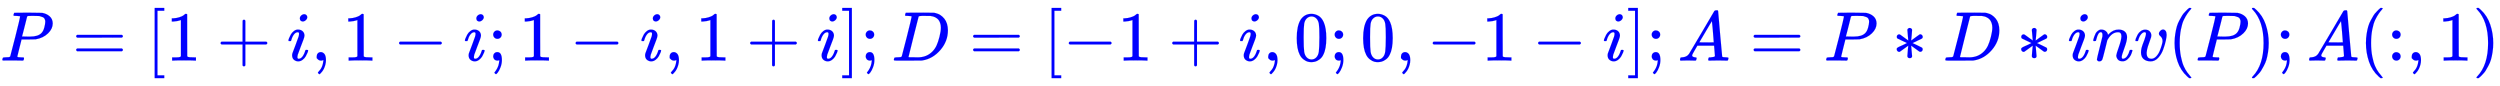 <svg xmlns:xlink="http://www.w3.org/1999/xlink" width="82.708ex" height="2.843ex" style="vertical-align: -0.838ex;" viewBox="0 -863.1 35610.4 1223.9" role="img" focusable="false" xmlns="http://www.w3.org/2000/svg" aria-labelledby="MathJax-SVG-1-Title">
<title id="MathJax-SVG-1-Title">{\displaystyle \color {blue}P=[1+i,1-i;1-i,1+i];D=[-1+i,0;0,-1-i];A=P*D*inv(P);A(:,1)}</title>
<defs aria-hidden="true">
<path stroke-width="1" id="E1-MJMATHI-50" d="M287 628Q287 635 230 637Q206 637 199 638T192 648Q192 649 194 659Q200 679 203 681T397 683Q587 682 600 680Q664 669 707 631T751 530Q751 453 685 389Q616 321 507 303Q500 302 402 301H307L277 182Q247 66 247 59Q247 55 248 54T255 50T272 48T305 46H336Q342 37 342 35Q342 19 335 5Q330 0 319 0Q316 0 282 1T182 2Q120 2 87 2T51 1Q33 1 33 11Q33 13 36 25Q40 41 44 43T67 46Q94 46 127 49Q141 52 146 61Q149 65 218 339T287 628ZM645 554Q645 567 643 575T634 597T609 619T560 635Q553 636 480 637Q463 637 445 637T416 636T404 636Q391 635 386 627Q384 621 367 550T332 412T314 344Q314 342 395 342H407H430Q542 342 590 392Q617 419 631 471T645 554Z"></path>
<path stroke-width="1" id="E1-MJMAIN-3D" d="M56 347Q56 360 70 367H707Q722 359 722 347Q722 336 708 328L390 327H72Q56 332 56 347ZM56 153Q56 168 72 173H708Q722 163 722 153Q722 140 707 133H70Q56 140 56 153Z"></path>
<path stroke-width="1" id="E1-MJMAIN-5B" d="M118 -250V750H255V710H158V-210H255V-250H118Z"></path>
<path stroke-width="1" id="E1-MJMAIN-31" d="M213 578L200 573Q186 568 160 563T102 556H83V602H102Q149 604 189 617T245 641T273 663Q275 666 285 666Q294 666 302 660V361L303 61Q310 54 315 52T339 48T401 46H427V0H416Q395 3 257 3Q121 3 100 0H88V46H114Q136 46 152 46T177 47T193 50T201 52T207 57T213 61V578Z"></path>
<path stroke-width="1" id="E1-MJMAIN-2B" d="M56 237T56 250T70 270H369V420L370 570Q380 583 389 583Q402 583 409 568V270H707Q722 262 722 250T707 230H409V-68Q401 -82 391 -82H389H387Q375 -82 369 -68V230H70Q56 237 56 250Z"></path>
<path stroke-width="1" id="E1-MJMATHI-69" d="M184 600Q184 624 203 642T247 661Q265 661 277 649T290 619Q290 596 270 577T226 557Q211 557 198 567T184 600ZM21 287Q21 295 30 318T54 369T98 420T158 442Q197 442 223 419T250 357Q250 340 236 301T196 196T154 83Q149 61 149 51Q149 26 166 26Q175 26 185 29T208 43T235 78T260 137Q263 149 265 151T282 153Q302 153 302 143Q302 135 293 112T268 61T223 11T161 -11Q129 -11 102 10T74 74Q74 91 79 106T122 220Q160 321 166 341T173 380Q173 404 156 404H154Q124 404 99 371T61 287Q60 286 59 284T58 281T56 279T53 278T49 278T41 278H27Q21 284 21 287Z"></path>
<path stroke-width="1" id="E1-MJMAIN-2C" d="M78 35T78 60T94 103T137 121Q165 121 187 96T210 8Q210 -27 201 -60T180 -117T154 -158T130 -185T117 -194Q113 -194 104 -185T95 -172Q95 -168 106 -156T131 -126T157 -76T173 -3V9L172 8Q170 7 167 6T161 3T152 1T140 0Q113 0 96 17Z"></path>
<path stroke-width="1" id="E1-MJMAIN-2212" d="M84 237T84 250T98 270H679Q694 262 694 250T679 230H98Q84 237 84 250Z"></path>
<path stroke-width="1" id="E1-MJMAIN-3B" d="M78 370Q78 394 95 412T138 430Q162 430 180 414T199 371Q199 346 182 328T139 310T96 327T78 370ZM78 60Q78 85 94 103T137 121Q202 121 202 8Q202 -44 183 -94T144 -169T118 -194Q115 -194 106 -186T95 -174Q94 -171 107 -155T137 -107T160 -38Q161 -32 162 -22T165 -4T165 4Q165 5 161 4T142 0Q110 0 94 18T78 60Z"></path>
<path stroke-width="1" id="E1-MJMAIN-5D" d="M22 710V750H159V-250H22V-210H119V710H22Z"></path>
<path stroke-width="1" id="E1-MJMATHI-44" d="M287 628Q287 635 230 637Q207 637 200 638T193 647Q193 655 197 667T204 682Q206 683 403 683Q570 682 590 682T630 676Q702 659 752 597T803 431Q803 275 696 151T444 3L430 1L236 0H125H72Q48 0 41 2T33 11Q33 13 36 25Q40 41 44 43T67 46Q94 46 127 49Q141 52 146 61Q149 65 218 339T287 628ZM703 469Q703 507 692 537T666 584T629 613T590 629T555 636Q553 636 541 636T512 636T479 637H436Q392 637 386 627Q384 623 313 339T242 52Q242 48 253 48T330 47Q335 47 349 47T373 46Q499 46 581 128Q617 164 640 212T683 339T703 469Z"></path>
<path stroke-width="1" id="E1-MJMAIN-30" d="M96 585Q152 666 249 666Q297 666 345 640T423 548Q460 465 460 320Q460 165 417 83Q397 41 362 16T301 -15T250 -22Q224 -22 198 -16T137 16T82 83Q39 165 39 320Q39 494 96 585ZM321 597Q291 629 250 629Q208 629 178 597Q153 571 145 525T137 333Q137 175 145 125T181 46Q209 16 250 16Q290 16 318 46Q347 76 354 130T362 333Q362 478 354 524T321 597Z"></path>
<path stroke-width="1" id="E1-MJMATHI-41" d="M208 74Q208 50 254 46Q272 46 272 35Q272 34 270 22Q267 8 264 4T251 0Q249 0 239 0T205 1T141 2Q70 2 50 0H42Q35 7 35 11Q37 38 48 46H62Q132 49 164 96Q170 102 345 401T523 704Q530 716 547 716H555H572Q578 707 578 706L606 383Q634 60 636 57Q641 46 701 46Q726 46 726 36Q726 34 723 22Q720 7 718 4T704 0Q701 0 690 0T651 1T578 2Q484 2 455 0H443Q437 6 437 9T439 27Q443 40 445 43L449 46H469Q523 49 533 63L521 213H283L249 155Q208 86 208 74ZM516 260Q516 271 504 416T490 562L463 519Q447 492 400 412L310 260L413 259Q516 259 516 260Z"></path>
<path stroke-width="1" id="E1-MJMAIN-2217" d="M229 286Q216 420 216 436Q216 454 240 464Q241 464 245 464T251 465Q263 464 273 456T283 436Q283 419 277 356T270 286L328 328Q384 369 389 372T399 375Q412 375 423 365T435 338Q435 325 425 315Q420 312 357 282T289 250L355 219L425 184Q434 175 434 161Q434 146 425 136T401 125Q393 125 383 131T328 171L270 213Q283 79 283 63Q283 53 276 44T250 35Q231 35 224 44T216 63Q216 80 222 143T229 213L171 171Q115 130 110 127Q106 124 100 124Q87 124 76 134T64 161Q64 166 64 169T67 175T72 181T81 188T94 195T113 204T138 215T170 230T210 250L74 315Q65 324 65 338Q65 353 74 363T98 374Q106 374 116 368T171 328L229 286Z"></path>
<path stroke-width="1" id="E1-MJMATHI-6E" d="M21 287Q22 293 24 303T36 341T56 388T89 425T135 442Q171 442 195 424T225 390T231 369Q231 367 232 367L243 378Q304 442 382 442Q436 442 469 415T503 336T465 179T427 52Q427 26 444 26Q450 26 453 27Q482 32 505 65T540 145Q542 153 560 153Q580 153 580 145Q580 144 576 130Q568 101 554 73T508 17T439 -10Q392 -10 371 17T350 73Q350 92 386 193T423 345Q423 404 379 404H374Q288 404 229 303L222 291L189 157Q156 26 151 16Q138 -11 108 -11Q95 -11 87 -5T76 7T74 17Q74 30 112 180T152 343Q153 348 153 366Q153 405 129 405Q91 405 66 305Q60 285 60 284Q58 278 41 278H27Q21 284 21 287Z"></path>
<path stroke-width="1" id="E1-MJMATHI-76" d="M173 380Q173 405 154 405Q130 405 104 376T61 287Q60 286 59 284T58 281T56 279T53 278T49 278T41 278H27Q21 284 21 287Q21 294 29 316T53 368T97 419T160 441Q202 441 225 417T249 361Q249 344 246 335Q246 329 231 291T200 202T182 113Q182 86 187 69Q200 26 250 26Q287 26 319 60T369 139T398 222T409 277Q409 300 401 317T383 343T365 361T357 383Q357 405 376 424T417 443Q436 443 451 425T467 367Q467 340 455 284T418 159T347 40T241 -11Q177 -11 139 22Q102 54 102 117Q102 148 110 181T151 298Q173 362 173 380Z"></path>
<path stroke-width="1" id="E1-MJMAIN-28" d="M94 250Q94 319 104 381T127 488T164 576T202 643T244 695T277 729T302 750H315H319Q333 750 333 741Q333 738 316 720T275 667T226 581T184 443T167 250T184 58T225 -81T274 -167T316 -220T333 -241Q333 -250 318 -250H315H302L274 -226Q180 -141 137 -14T94 250Z"></path>
<path stroke-width="1" id="E1-MJMAIN-29" d="M60 749L64 750Q69 750 74 750H86L114 726Q208 641 251 514T294 250Q294 182 284 119T261 12T224 -76T186 -143T145 -194T113 -227T90 -246Q87 -249 86 -250H74Q66 -250 63 -250T58 -247T55 -238Q56 -237 66 -225Q221 -64 221 250T66 725Q56 737 55 738Q55 746 60 749Z"></path>
<path stroke-width="1" id="E1-MJMAIN-3A" d="M78 370Q78 394 95 412T138 430Q162 430 180 414T199 371Q199 346 182 328T139 310T96 327T78 370ZM78 60Q78 84 95 102T138 120Q162 120 180 104T199 61Q199 36 182 18T139 0T96 17T78 60Z"></path>
</defs>
<g stroke="currentColor" fill="currentColor" stroke-width="0" transform="matrix(1 0 0 -1 0 0)" aria-hidden="true">
<g fill="blue" stroke="blue">
<g fill="blue" stroke="blue">
<g fill="blue" stroke="blue">
 <use xlink:href="#E1-MJMATHI-50"></use>
</g>
<g fill="blue" stroke="blue" transform="translate(1029,0)">
 <use xlink:href="#E1-MJMAIN-3D"></use>
</g>
<g fill="blue" stroke="blue" transform="translate(2085,0)">
 <use xlink:href="#E1-MJMAIN-5B"></use>
</g>
<g fill="blue" stroke="blue" transform="translate(2364,0)">
 <use xlink:href="#E1-MJMAIN-31"></use>
</g>
<g fill="blue" stroke="blue" transform="translate(3086,0)">
 <use xlink:href="#E1-MJMAIN-2B"></use>
</g>
<g fill="blue" stroke="blue" transform="translate(4087,0)">
 <use xlink:href="#E1-MJMATHI-69"></use>
</g>
<g fill="blue" stroke="blue" transform="translate(4433,0)">
 <use xlink:href="#E1-MJMAIN-2C"></use>
</g>
<g fill="blue" stroke="blue" transform="translate(4878,0)">
 <use xlink:href="#E1-MJMAIN-31"></use>
</g>
<g fill="blue" stroke="blue" transform="translate(5600,0)">
 <use xlink:href="#E1-MJMAIN-2212"></use>
</g>
<g fill="blue" stroke="blue" transform="translate(6601,0)">
 <use xlink:href="#E1-MJMATHI-69"></use>
</g>
<g fill="blue" stroke="blue" transform="translate(6947,0)">
 <use xlink:href="#E1-MJMAIN-3B"></use>
</g>
<g fill="blue" stroke="blue" transform="translate(7392,0)">
 <use xlink:href="#E1-MJMAIN-31"></use>
</g>
<g fill="blue" stroke="blue" transform="translate(8115,0)">
 <use xlink:href="#E1-MJMAIN-2212"></use>
</g>
<g fill="blue" stroke="blue" transform="translate(9115,0)">
 <use xlink:href="#E1-MJMATHI-69"></use>
</g>
<g fill="blue" stroke="blue" transform="translate(9461,0)">
 <use xlink:href="#E1-MJMAIN-2C"></use>
</g>
<g fill="blue" stroke="blue" transform="translate(9906,0)">
 <use xlink:href="#E1-MJMAIN-31"></use>
</g>
<g fill="blue" stroke="blue" transform="translate(10629,0)">
 <use xlink:href="#E1-MJMAIN-2B"></use>
</g>
<g fill="blue" stroke="blue" transform="translate(11629,0)">
 <use xlink:href="#E1-MJMATHI-69"></use>
</g>
<g fill="blue" stroke="blue" transform="translate(11975,0)">
 <use xlink:href="#E1-MJMAIN-5D"></use>
</g>
<g fill="blue" stroke="blue" transform="translate(12253,0)">
 <use xlink:href="#E1-MJMAIN-3B"></use>
</g>
<g fill="blue" stroke="blue" transform="translate(12699,0)">
 <use xlink:href="#E1-MJMATHI-44"></use>
</g>
<g fill="blue" stroke="blue" transform="translate(13805,0)">
 <use xlink:href="#E1-MJMAIN-3D"></use>
</g>
<g fill="blue" stroke="blue" transform="translate(14861,0)">
 <use xlink:href="#E1-MJMAIN-5B"></use>
</g>
<g fill="blue" stroke="blue" transform="translate(15140,0)">
 <use xlink:href="#E1-MJMAIN-2212"></use>
</g>
<g fill="blue" stroke="blue" transform="translate(15918,0)">
 <use xlink:href="#E1-MJMAIN-31"></use>
</g>
<g fill="blue" stroke="blue" transform="translate(16641,0)">
 <use xlink:href="#E1-MJMAIN-2B"></use>
</g>
<g fill="blue" stroke="blue" transform="translate(17642,0)">
 <use xlink:href="#E1-MJMATHI-69"></use>
</g>
<g fill="blue" stroke="blue" transform="translate(17987,0)">
 <use xlink:href="#E1-MJMAIN-2C"></use>
</g>
<g fill="blue" stroke="blue" transform="translate(18432,0)">
 <use xlink:href="#E1-MJMAIN-30"></use>
</g>
<g fill="blue" stroke="blue" transform="translate(18933,0)">
 <use xlink:href="#E1-MJMAIN-3B"></use>
</g>
<g fill="blue" stroke="blue" transform="translate(19378,0)">
 <use xlink:href="#E1-MJMAIN-30"></use>
</g>
<g fill="blue" stroke="blue" transform="translate(19878,0)">
 <use xlink:href="#E1-MJMAIN-2C"></use>
</g>
<g fill="blue" stroke="blue" transform="translate(20324,0)">
 <use xlink:href="#E1-MJMAIN-2212"></use>
</g>
<g fill="blue" stroke="blue" transform="translate(21102,0)">
 <use xlink:href="#E1-MJMAIN-31"></use>
</g>
<g fill="blue" stroke="blue" transform="translate(21825,0)">
 <use xlink:href="#E1-MJMAIN-2212"></use>
</g>
<g fill="blue" stroke="blue" transform="translate(22825,0)">
 <use xlink:href="#E1-MJMATHI-69"></use>
</g>
<g fill="blue" stroke="blue" transform="translate(23171,0)">
 <use xlink:href="#E1-MJMAIN-5D"></use>
</g>
<g fill="blue" stroke="blue" transform="translate(23449,0)">
 <use xlink:href="#E1-MJMAIN-3B"></use>
</g>
<g fill="blue" stroke="blue" transform="translate(23895,0)">
 <use xlink:href="#E1-MJMATHI-41"></use>
</g>
<g fill="blue" stroke="blue" transform="translate(24923,0)">
 <use xlink:href="#E1-MJMAIN-3D"></use>
</g>
<g fill="blue" stroke="blue" transform="translate(25979,0)">
 <use xlink:href="#E1-MJMATHI-50"></use>
</g>
<g fill="blue" stroke="blue" transform="translate(26953,0)">
 <use xlink:href="#E1-MJMAIN-2217"></use>
</g>
<g fill="blue" stroke="blue" transform="translate(27676,0)">
 <use xlink:href="#E1-MJMATHI-44"></use>
</g>
<g fill="blue" stroke="blue" transform="translate(28726,0)">
 <use xlink:href="#E1-MJMAIN-2217"></use>
</g>
<g fill="blue" stroke="blue" transform="translate(29449,0)">
 <use xlink:href="#E1-MJMATHI-69"></use>
</g>
<g fill="blue" stroke="blue" transform="translate(29795,0)">
 <use xlink:href="#E1-MJMATHI-6E"></use>
</g>
<g fill="blue" stroke="blue" transform="translate(30395,0)">
 <use xlink:href="#E1-MJMATHI-76"></use>
</g>
<g fill="blue" stroke="blue" transform="translate(30881,0)">
 <use xlink:href="#E1-MJMAIN-28"></use>
</g>
<g fill="blue" stroke="blue" transform="translate(31270,0)">
 <use xlink:href="#E1-MJMATHI-50"></use>
</g>
<g fill="blue" stroke="blue" transform="translate(32022,0)">
 <use xlink:href="#E1-MJMAIN-29"></use>
</g>
<g fill="blue" stroke="blue" transform="translate(32411,0)">
 <use xlink:href="#E1-MJMAIN-3B"></use>
</g>
<g fill="blue" stroke="blue" transform="translate(32856,0)">
 <use xlink:href="#E1-MJMATHI-41"></use>
</g>
<g fill="blue" stroke="blue" transform="translate(33607,0)">
 <use xlink:href="#E1-MJMAIN-28"></use>
</g>
<g fill="blue" stroke="blue" transform="translate(33996,0)">
 <use xlink:href="#E1-MJMAIN-3A"></use>
</g>
<g fill="blue" stroke="blue" transform="translate(34275,0)">
 <use xlink:href="#E1-MJMAIN-2C"></use>
</g>
<g fill="blue" stroke="blue" transform="translate(34720,0)">
 <use xlink:href="#E1-MJMAIN-31"></use>
</g>
<g fill="blue" stroke="blue" transform="translate(35220,0)">
 <use xlink:href="#E1-MJMAIN-29"></use>
</g>
</g>
</g>
</g>
</svg>